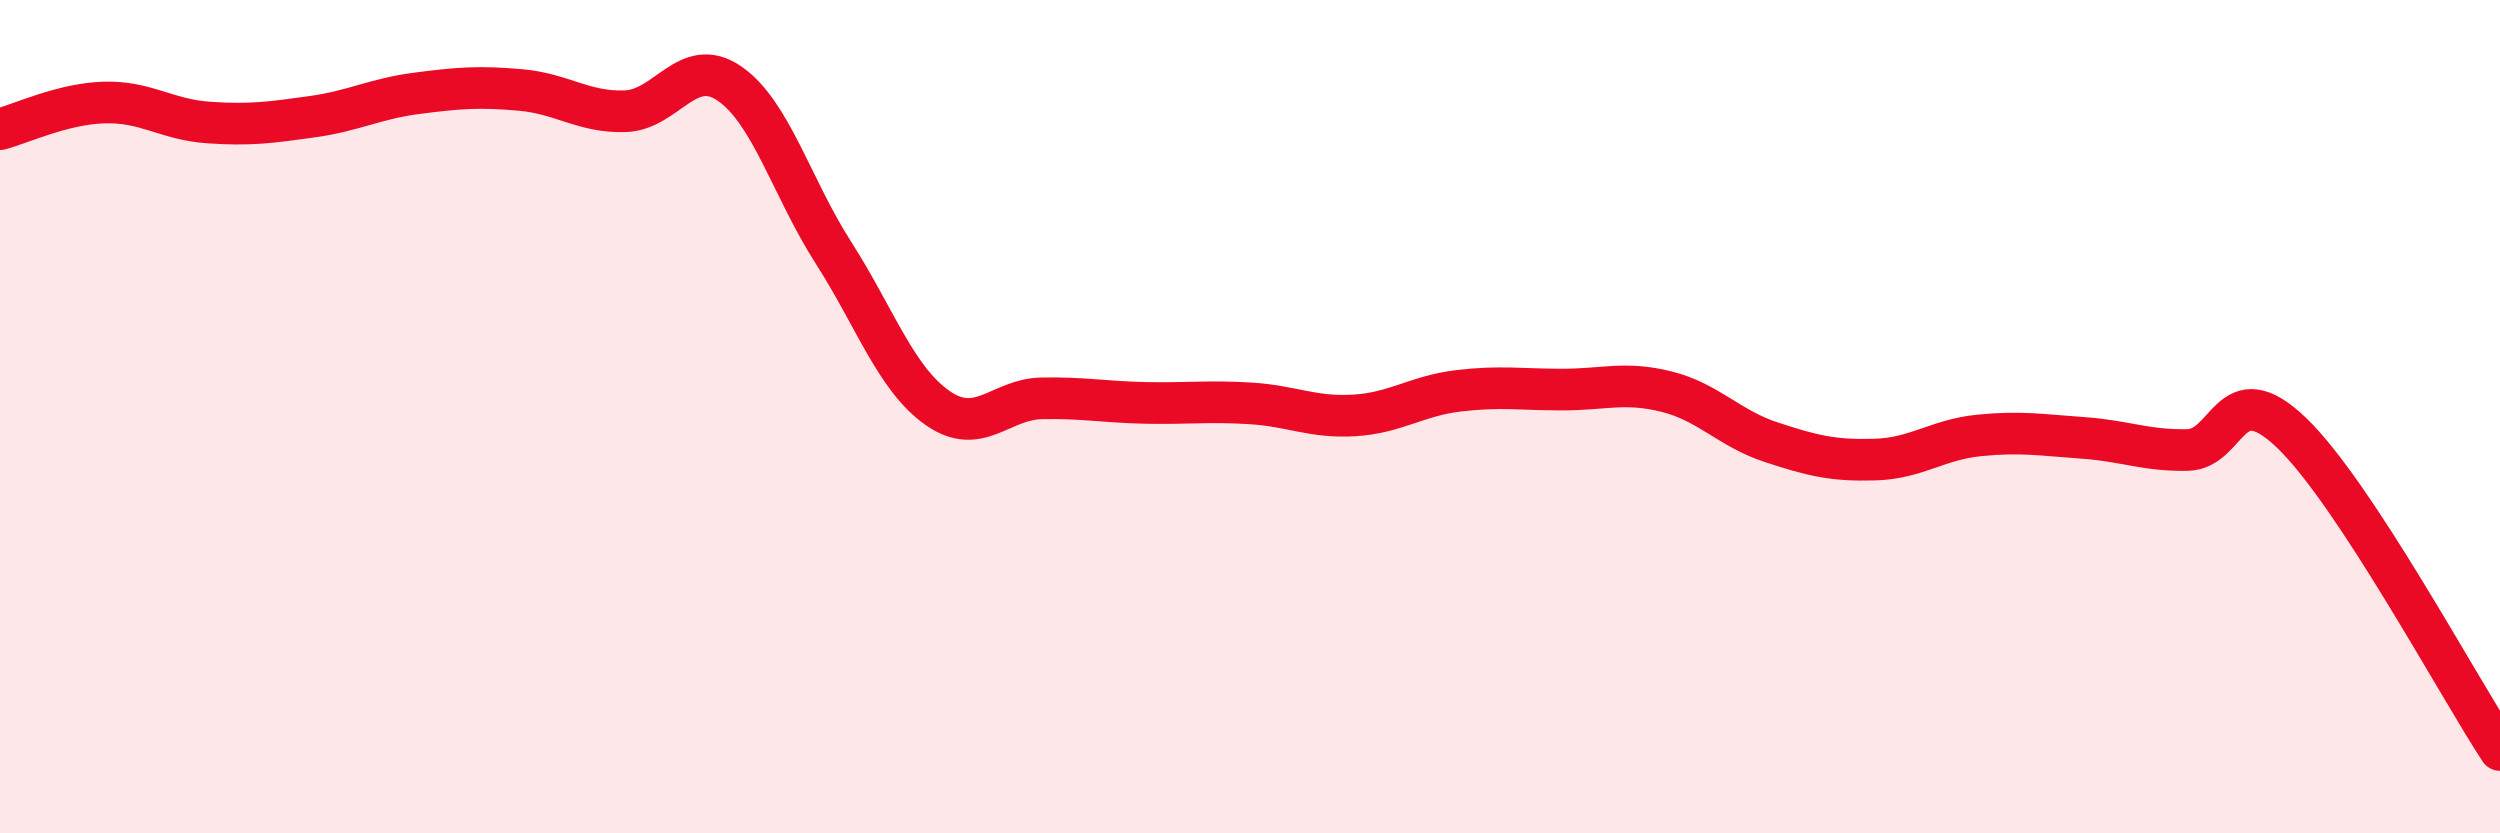 
    <svg width="60" height="20" viewBox="0 0 60 20" xmlns="http://www.w3.org/2000/svg">
      <path
        d="M 0,3.1 C 0.5,2.97 1.5,2.49 2.5,2.46 C 3.5,2.43 4,2.87 5,2.94 C 6,3.01 6.5,2.94 7.5,2.8 C 8.5,2.66 9,2.37 10,2.24 C 11,2.11 11.5,2.07 12.5,2.16 C 13.5,2.25 14,2.7 15,2.67 C 16,2.64 16.5,1.32 17.5,2 C 18.5,2.68 19,4.5 20,6.06 C 21,7.62 21.5,9.09 22.5,9.79 C 23.5,10.49 24,9.58 25,9.56 C 26,9.54 26.5,9.65 27.5,9.67 C 28.5,9.69 29,9.62 30,9.68 C 31,9.74 31.5,10.03 32.5,9.97 C 33.5,9.91 34,9.5 35,9.38 C 36,9.26 36.5,9.35 37.5,9.35 C 38.5,9.35 39,9.15 40,9.4 C 41,9.65 41.5,10.28 42.5,10.61 C 43.5,10.94 44,11.06 45,11.03 C 46,11 46.5,10.55 47.5,10.45 C 48.5,10.35 49,10.44 50,10.51 C 51,10.58 51.5,10.82 52.5,10.8 C 53.5,10.78 53.5,8.95 55,10.39 C 56.5,11.83 59,16.48 60,18L60 20L0 20Z"
        fill="#EB0A25"
        opacity="0.1"
        stroke-linecap="round"
        stroke-linejoin="round"
      />
      <path
        d="M 0,3.1 C 0.5,2.97 1.5,2.49 2.5,2.46 C 3.5,2.43 4,2.87 5,2.94 C 6,3.01 6.5,2.94 7.5,2.8 C 8.5,2.66 9,2.37 10,2.24 C 11,2.11 11.5,2.07 12.5,2.16 C 13.5,2.25 14,2.7 15,2.67 C 16,2.64 16.5,1.32 17.5,2 C 18.5,2.68 19,4.5 20,6.06 C 21,7.62 21.5,9.09 22.5,9.79 C 23.5,10.49 24,9.58 25,9.56 C 26,9.54 26.5,9.65 27.5,9.67 C 28.5,9.69 29,9.62 30,9.68 C 31,9.74 31.5,10.03 32.5,9.97 C 33.5,9.91 34,9.5 35,9.38 C 36,9.26 36.5,9.35 37.5,9.35 C 38.5,9.35 39,9.15 40,9.4 C 41,9.65 41.5,10.28 42.5,10.61 C 43.5,10.94 44,11.06 45,11.03 C 46,11 46.5,10.55 47.5,10.45 C 48.5,10.35 49,10.44 50,10.51 C 51,10.58 51.5,10.82 52.5,10.8 C 53.5,10.78 53.5,8.95 55,10.39 C 56.5,11.83 59,16.48 60,18"
        stroke="#EB0A25"
        stroke-width="1"
        fill="none"
        stroke-linecap="round"
        stroke-linejoin="round"
      />
    </svg>
  